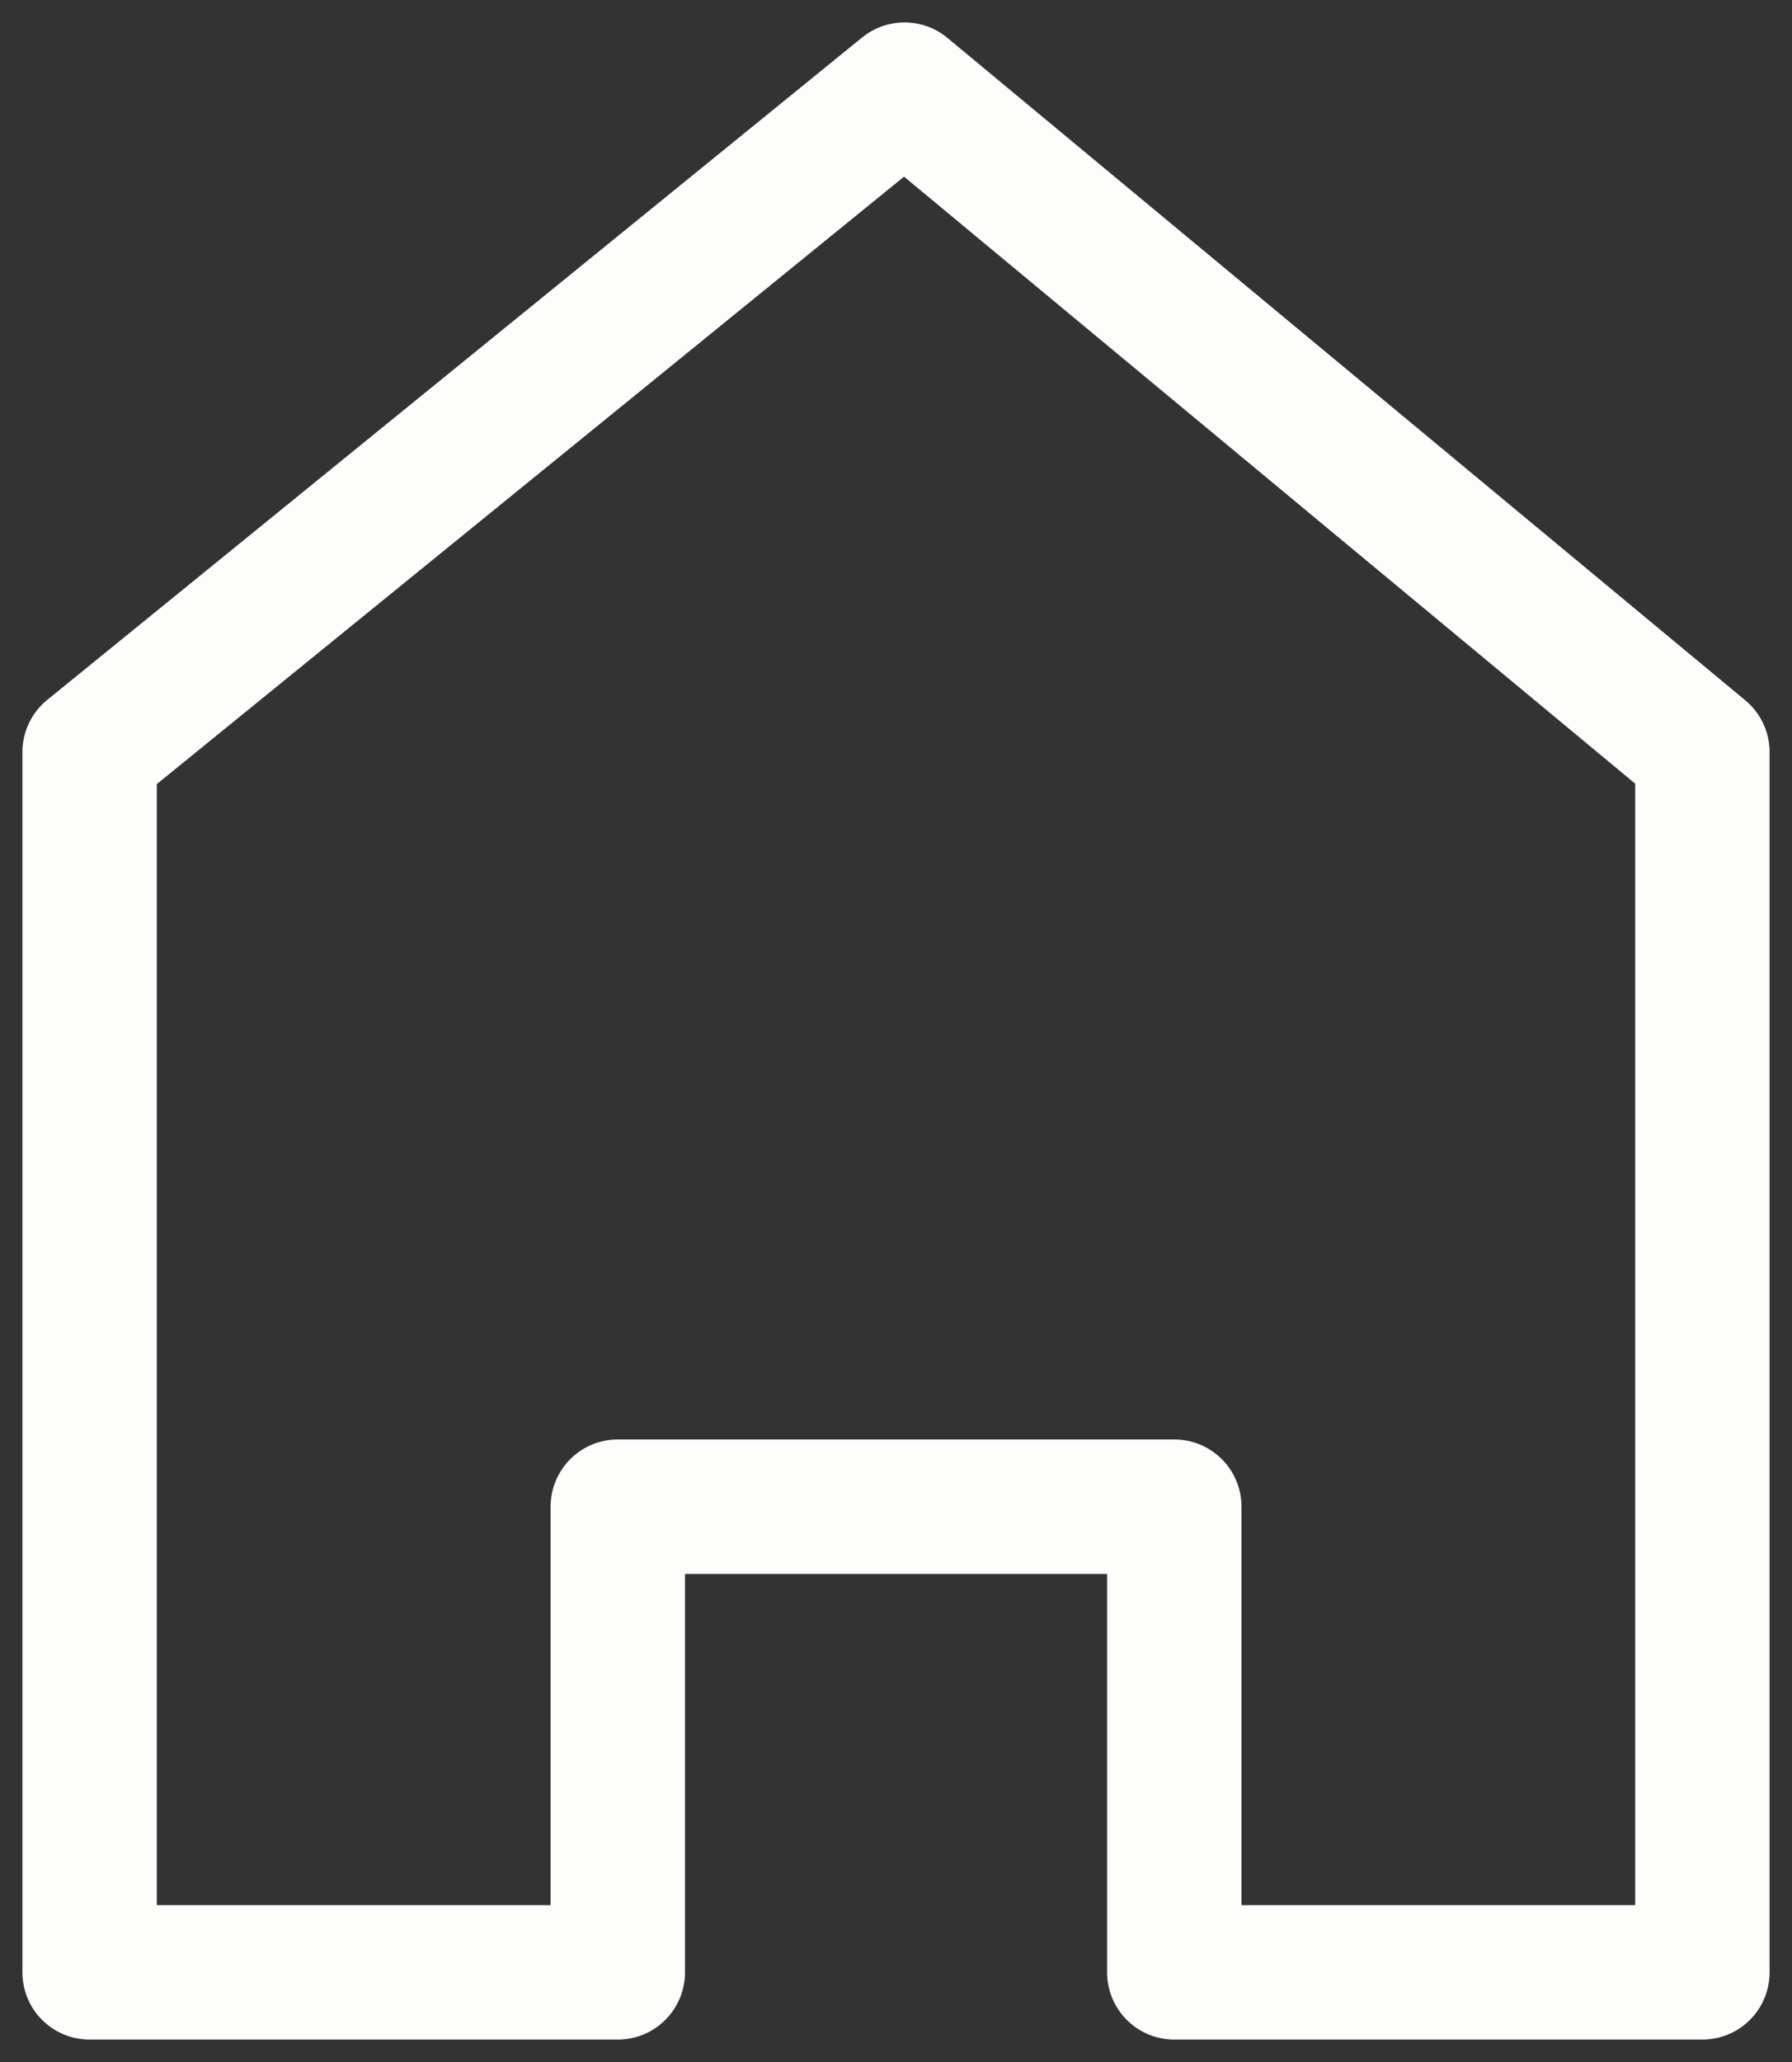 <?xml version="1.0" encoding="UTF-8"?> <svg xmlns="http://www.w3.org/2000/svg" viewBox="5990 4988.5 20 23" width="20" height="23" data-guides="{&quot;vertical&quot;:[],&quot;horizontal&quot;:[]}"><rect x="5990" y="4988.5" width="20" height="23" fill="#333333" stroke="none"/><path fill="none" stroke="#fdfdfb" fill-opacity="1" stroke-width="1.5" stroke-opacity="1" color="rgb(51, 51, 51)" font-size-adjust="none" stroke-linecap="round" stroke-linejoin="round" id="tSvg266f2292be" title="Path 1" d="M 6009 5010.5 C 6007.036 5010.5 6005.071 5010.5 6003.106 5010.5C 6003.106 5008.769 6003.106 5007.037 6003.106 5005.306C 6001.036 5005.306 5998.965 5005.306 5996.895 5005.306C 5996.895 5007.037 5996.895 5008.769 5996.895 5010.5C 5994.93 5010.5 5992.965 5010.5 5991 5010.5C 5991 5005.963 5991 5001.426 5991 4996.889C 5994.032 4994.426 5997.063 4991.963 6000.095 4989.5C 6003.063 4991.963 6006.032 4994.426 6009 4996.889C 6009 5001.426 6009 5005.963 6009 5010.5Z"></path><defs></defs></svg> 